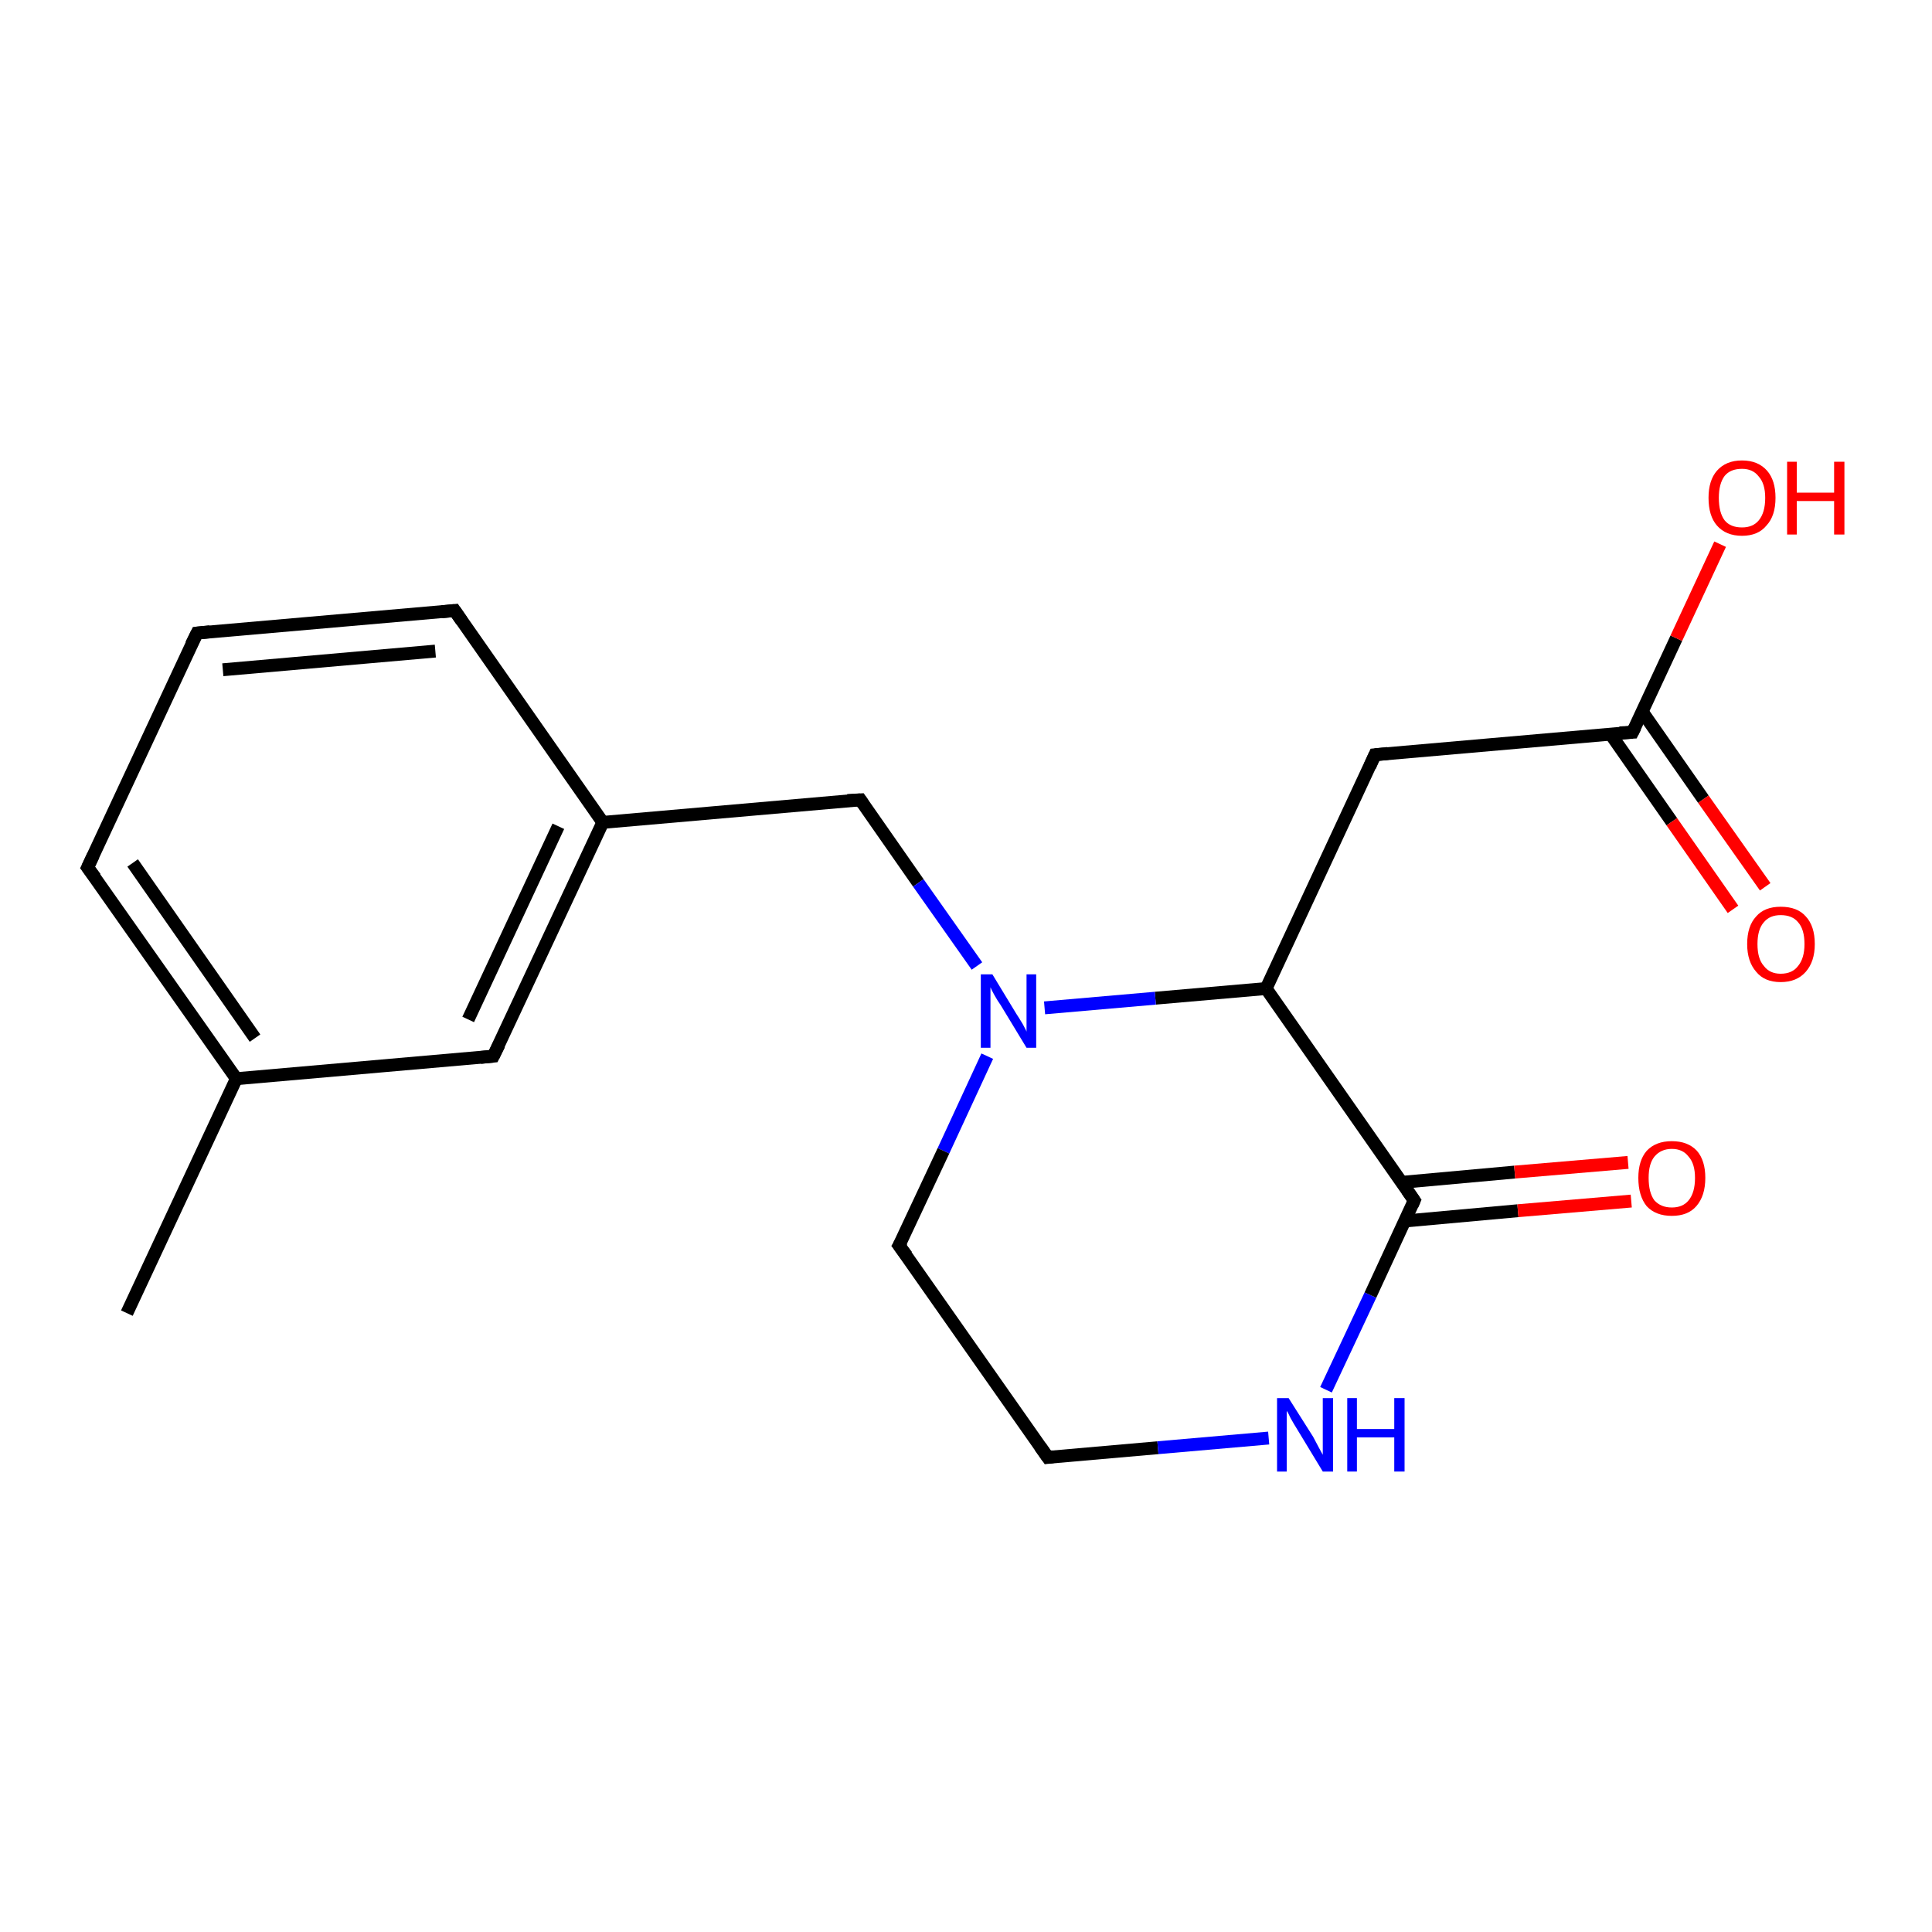 <?xml version='1.0' encoding='iso-8859-1'?>
<svg version='1.1' baseProfile='full'
              xmlns='http://www.w3.org/2000/svg'
                      xmlns:rdkit='http://www.rdkit.org/xml'
                      xmlns:xlink='http://www.w3.org/1999/xlink'
                  xml:space='preserve'
width='300px' height='300px' viewBox='0 0 300 300'>
<!-- END OF HEADER -->
<rect style='opacity:1.0;fill:#FFFFFF;stroke:none' width='300.0' height='300.0' x='0.0' y='0.0'> </rect>
<path class='bond-0 atom-0 atom-1' d='M 19.7,203.9 L 36.7,167.5' style='fill:none;fill-rule:evenodd;stroke:#000000;stroke-width:2.0px;stroke-linecap:butt;stroke-linejoin:miter;stroke-opacity:1' />
<path class='bond-1 atom-1 atom-2' d='M 36.7,167.5 L 13.6,134.7' style='fill:none;fill-rule:evenodd;stroke:#000000;stroke-width:2.0px;stroke-linecap:butt;stroke-linejoin:miter;stroke-opacity:1' />
<path class='bond-1 atom-1 atom-2' d='M 39.6,161.2 L 20.6,134.0' style='fill:none;fill-rule:evenodd;stroke:#000000;stroke-width:2.0px;stroke-linecap:butt;stroke-linejoin:miter;stroke-opacity:1' />
<path class='bond-2 atom-2 atom-3' d='M 13.6,134.7 L 30.6,98.3' style='fill:none;fill-rule:evenodd;stroke:#000000;stroke-width:2.0px;stroke-linecap:butt;stroke-linejoin:miter;stroke-opacity:1' />
<path class='bond-3 atom-3 atom-4' d='M 30.6,98.3 L 70.6,94.8' style='fill:none;fill-rule:evenodd;stroke:#000000;stroke-width:2.0px;stroke-linecap:butt;stroke-linejoin:miter;stroke-opacity:1' />
<path class='bond-3 atom-3 atom-4' d='M 34.6,104.0 L 67.6,101.1' style='fill:none;fill-rule:evenodd;stroke:#000000;stroke-width:2.0px;stroke-linecap:butt;stroke-linejoin:miter;stroke-opacity:1' />
<path class='bond-4 atom-4 atom-5' d='M 70.6,94.8 L 93.6,127.7' style='fill:none;fill-rule:evenodd;stroke:#000000;stroke-width:2.0px;stroke-linecap:butt;stroke-linejoin:miter;stroke-opacity:1' />
<path class='bond-5 atom-5 atom-6' d='M 93.6,127.7 L 133.6,124.2' style='fill:none;fill-rule:evenodd;stroke:#000000;stroke-width:2.0px;stroke-linecap:butt;stroke-linejoin:miter;stroke-opacity:1' />
<path class='bond-6 atom-6 atom-7' d='M 133.6,124.2 L 142.6,137.1' style='fill:none;fill-rule:evenodd;stroke:#000000;stroke-width:2.0px;stroke-linecap:butt;stroke-linejoin:miter;stroke-opacity:1' />
<path class='bond-6 atom-6 atom-7' d='M 142.6,137.1 L 151.7,150.0' style='fill:none;fill-rule:evenodd;stroke:#0000FF;stroke-width:2.0px;stroke-linecap:butt;stroke-linejoin:miter;stroke-opacity:1' />
<path class='bond-7 atom-7 atom-8' d='M 153.3,164.0 L 146.5,178.7' style='fill:none;fill-rule:evenodd;stroke:#0000FF;stroke-width:2.0px;stroke-linecap:butt;stroke-linejoin:miter;stroke-opacity:1' />
<path class='bond-7 atom-7 atom-8' d='M 146.5,178.7 L 139.6,193.4' style='fill:none;fill-rule:evenodd;stroke:#000000;stroke-width:2.0px;stroke-linecap:butt;stroke-linejoin:miter;stroke-opacity:1' />
<path class='bond-8 atom-8 atom-9' d='M 139.6,193.4 L 162.7,226.3' style='fill:none;fill-rule:evenodd;stroke:#000000;stroke-width:2.0px;stroke-linecap:butt;stroke-linejoin:miter;stroke-opacity:1' />
<path class='bond-9 atom-9 atom-10' d='M 162.7,226.3 L 179.8,224.8' style='fill:none;fill-rule:evenodd;stroke:#000000;stroke-width:2.0px;stroke-linecap:butt;stroke-linejoin:miter;stroke-opacity:1' />
<path class='bond-9 atom-9 atom-10' d='M 179.8,224.8 L 197.0,223.3' style='fill:none;fill-rule:evenodd;stroke:#0000FF;stroke-width:2.0px;stroke-linecap:butt;stroke-linejoin:miter;stroke-opacity:1' />
<path class='bond-10 atom-10 atom-11' d='M 205.9,215.8 L 212.8,201.1' style='fill:none;fill-rule:evenodd;stroke:#0000FF;stroke-width:2.0px;stroke-linecap:butt;stroke-linejoin:miter;stroke-opacity:1' />
<path class='bond-10 atom-10 atom-11' d='M 212.8,201.1 L 219.6,186.4' style='fill:none;fill-rule:evenodd;stroke:#000000;stroke-width:2.0px;stroke-linecap:butt;stroke-linejoin:miter;stroke-opacity:1' />
<path class='bond-11 atom-11 atom-12' d='M 218.1,189.6 L 235.7,188.0' style='fill:none;fill-rule:evenodd;stroke:#000000;stroke-width:2.0px;stroke-linecap:butt;stroke-linejoin:miter;stroke-opacity:1' />
<path class='bond-11 atom-11 atom-12' d='M 235.7,188.0 L 253.3,186.5' style='fill:none;fill-rule:evenodd;stroke:#FF0000;stroke-width:2.0px;stroke-linecap:butt;stroke-linejoin:miter;stroke-opacity:1' />
<path class='bond-11 atom-11 atom-12' d='M 217.6,183.6 L 235.2,182.0' style='fill:none;fill-rule:evenodd;stroke:#000000;stroke-width:2.0px;stroke-linecap:butt;stroke-linejoin:miter;stroke-opacity:1' />
<path class='bond-11 atom-11 atom-12' d='M 235.2,182.0 L 252.8,180.5' style='fill:none;fill-rule:evenodd;stroke:#FF0000;stroke-width:2.0px;stroke-linecap:butt;stroke-linejoin:miter;stroke-opacity:1' />
<path class='bond-12 atom-11 atom-13' d='M 219.6,186.4 L 196.6,153.5' style='fill:none;fill-rule:evenodd;stroke:#000000;stroke-width:2.0px;stroke-linecap:butt;stroke-linejoin:miter;stroke-opacity:1' />
<path class='bond-13 atom-13 atom-14' d='M 196.6,153.5 L 213.5,117.2' style='fill:none;fill-rule:evenodd;stroke:#000000;stroke-width:2.0px;stroke-linecap:butt;stroke-linejoin:miter;stroke-opacity:1' />
<path class='bond-14 atom-14 atom-15' d='M 213.5,117.2 L 253.5,113.7' style='fill:none;fill-rule:evenodd;stroke:#000000;stroke-width:2.0px;stroke-linecap:butt;stroke-linejoin:miter;stroke-opacity:1' />
<path class='bond-15 atom-15 atom-16' d='M 253.5,113.7 L 260.3,99.1' style='fill:none;fill-rule:evenodd;stroke:#000000;stroke-width:2.0px;stroke-linecap:butt;stroke-linejoin:miter;stroke-opacity:1' />
<path class='bond-15 atom-15 atom-16' d='M 260.3,99.1 L 267.1,84.5' style='fill:none;fill-rule:evenodd;stroke:#FF0000;stroke-width:2.0px;stroke-linecap:butt;stroke-linejoin:miter;stroke-opacity:1' />
<path class='bond-16 atom-15 atom-17' d='M 250.1,114.0 L 259.6,127.6' style='fill:none;fill-rule:evenodd;stroke:#000000;stroke-width:2.0px;stroke-linecap:butt;stroke-linejoin:miter;stroke-opacity:1' />
<path class='bond-16 atom-15 atom-17' d='M 259.6,127.6 L 269.1,141.2' style='fill:none;fill-rule:evenodd;stroke:#FF0000;stroke-width:2.0px;stroke-linecap:butt;stroke-linejoin:miter;stroke-opacity:1' />
<path class='bond-16 atom-15 atom-17' d='M 255.0,110.5 L 264.5,124.1' style='fill:none;fill-rule:evenodd;stroke:#000000;stroke-width:2.0px;stroke-linecap:butt;stroke-linejoin:miter;stroke-opacity:1' />
<path class='bond-16 atom-15 atom-17' d='M 264.5,124.1 L 274.1,137.7' style='fill:none;fill-rule:evenodd;stroke:#FF0000;stroke-width:2.0px;stroke-linecap:butt;stroke-linejoin:miter;stroke-opacity:1' />
<path class='bond-17 atom-5 atom-18' d='M 93.6,127.7 L 76.6,164.0' style='fill:none;fill-rule:evenodd;stroke:#000000;stroke-width:2.0px;stroke-linecap:butt;stroke-linejoin:miter;stroke-opacity:1' />
<path class='bond-17 atom-5 atom-18' d='M 86.7,128.3 L 72.7,158.3' style='fill:none;fill-rule:evenodd;stroke:#000000;stroke-width:2.0px;stroke-linecap:butt;stroke-linejoin:miter;stroke-opacity:1' />
<path class='bond-18 atom-18 atom-1' d='M 76.6,164.0 L 36.7,167.5' style='fill:none;fill-rule:evenodd;stroke:#000000;stroke-width:2.0px;stroke-linecap:butt;stroke-linejoin:miter;stroke-opacity:1' />
<path class='bond-19 atom-13 atom-7' d='M 196.6,153.5 L 179.4,155.0' style='fill:none;fill-rule:evenodd;stroke:#000000;stroke-width:2.0px;stroke-linecap:butt;stroke-linejoin:miter;stroke-opacity:1' />
<path class='bond-19 atom-13 atom-7' d='M 179.4,155.0 L 162.2,156.5' style='fill:none;fill-rule:evenodd;stroke:#0000FF;stroke-width:2.0px;stroke-linecap:butt;stroke-linejoin:miter;stroke-opacity:1' />
<path d='M 14.8,136.3 L 13.6,134.7 L 14.5,132.8' style='fill:none;stroke:#000000;stroke-width:2.0px;stroke-linecap:butt;stroke-linejoin:miter;stroke-opacity:1;' />
<path d='M 29.7,100.1 L 30.6,98.3 L 32.6,98.1' style='fill:none;stroke:#000000;stroke-width:2.0px;stroke-linecap:butt;stroke-linejoin:miter;stroke-opacity:1;' />
<path d='M 68.6,95.0 L 70.6,94.8 L 71.7,96.4' style='fill:none;stroke:#000000;stroke-width:2.0px;stroke-linecap:butt;stroke-linejoin:miter;stroke-opacity:1;' />
<path d='M 131.6,124.3 L 133.6,124.2 L 134.0,124.8' style='fill:none;stroke:#000000;stroke-width:2.0px;stroke-linecap:butt;stroke-linejoin:miter;stroke-opacity:1;' />
<path d='M 140.0,192.7 L 139.6,193.4 L 140.8,195.0' style='fill:none;stroke:#000000;stroke-width:2.0px;stroke-linecap:butt;stroke-linejoin:miter;stroke-opacity:1;' />
<path d='M 161.5,224.6 L 162.7,226.3 L 163.5,226.2' style='fill:none;stroke:#000000;stroke-width:2.0px;stroke-linecap:butt;stroke-linejoin:miter;stroke-opacity:1;' />
<path d='M 219.3,187.1 L 219.6,186.4 L 218.5,184.8' style='fill:none;stroke:#000000;stroke-width:2.0px;stroke-linecap:butt;stroke-linejoin:miter;stroke-opacity:1;' />
<path d='M 212.7,119.0 L 213.5,117.2 L 215.5,117.0' style='fill:none;stroke:#000000;stroke-width:2.0px;stroke-linecap:butt;stroke-linejoin:miter;stroke-opacity:1;' />
<path d='M 251.5,113.8 L 253.5,113.7 L 253.9,112.9' style='fill:none;stroke:#000000;stroke-width:2.0px;stroke-linecap:butt;stroke-linejoin:miter;stroke-opacity:1;' />
<path d='M 77.5,162.2 L 76.6,164.0 L 74.6,164.2' style='fill:none;stroke:#000000;stroke-width:2.0px;stroke-linecap:butt;stroke-linejoin:miter;stroke-opacity:1;' />
<path class='atom-7' d='M 154.1 151.3
L 157.8 157.4
Q 158.2 158.0, 158.8 159.0
Q 159.4 160.1, 159.4 160.2
L 159.4 151.3
L 160.9 151.3
L 160.9 162.7
L 159.4 162.7
L 155.4 156.1
Q 154.9 155.4, 154.4 154.5
Q 153.9 153.6, 153.8 153.3
L 153.8 162.7
L 152.3 162.7
L 152.3 151.3
L 154.1 151.3
' fill='#0000FF'/>
<path class='atom-10' d='M 200.1 217.1
L 203.9 223.1
Q 204.2 223.7, 204.8 224.8
Q 205.4 225.9, 205.4 225.9
L 205.4 217.1
L 207.0 217.1
L 207.0 228.5
L 205.4 228.5
L 201.4 221.9
Q 200.9 221.1, 200.4 220.2
Q 200.0 219.3, 199.8 219.1
L 199.8 228.5
L 198.3 228.5
L 198.3 217.1
L 200.1 217.1
' fill='#0000FF'/>
<path class='atom-10' d='M 209.2 217.1
L 210.7 217.1
L 210.7 221.9
L 216.5 221.9
L 216.5 217.1
L 218.1 217.1
L 218.1 228.5
L 216.5 228.5
L 216.5 223.2
L 210.7 223.2
L 210.7 228.5
L 209.2 228.5
L 209.2 217.1
' fill='#0000FF'/>
<path class='atom-12' d='M 254.4 182.9
Q 254.4 180.2, 255.7 178.7
Q 257.1 177.2, 259.6 177.2
Q 262.1 177.2, 263.5 178.7
Q 264.8 180.2, 264.8 182.9
Q 264.8 185.7, 263.4 187.3
Q 262.1 188.8, 259.6 188.8
Q 257.1 188.8, 255.7 187.3
Q 254.4 185.7, 254.4 182.9
M 259.6 187.5
Q 261.3 187.5, 262.2 186.4
Q 263.2 185.2, 263.2 182.9
Q 263.2 180.7, 262.2 179.6
Q 261.3 178.4, 259.6 178.4
Q 257.9 178.4, 256.9 179.6
Q 256.0 180.7, 256.0 182.9
Q 256.0 185.2, 256.9 186.4
Q 257.9 187.5, 259.6 187.5
' fill='#FF0000'/>
<path class='atom-16' d='M 265.3 77.3
Q 265.3 74.6, 266.6 73.1
Q 268.0 71.5, 270.5 71.5
Q 273.0 71.5, 274.4 73.1
Q 275.7 74.6, 275.7 77.3
Q 275.7 80.1, 274.3 81.6
Q 273.0 83.2, 270.5 83.2
Q 268.0 83.2, 266.6 81.6
Q 265.3 80.1, 265.3 77.3
M 270.5 81.9
Q 272.2 81.9, 273.1 80.8
Q 274.1 79.6, 274.1 77.3
Q 274.1 75.1, 273.1 74.0
Q 272.2 72.8, 270.5 72.8
Q 268.7 72.8, 267.8 73.9
Q 266.9 75.1, 266.9 77.3
Q 266.9 79.6, 267.8 80.8
Q 268.7 81.9, 270.5 81.9
' fill='#FF0000'/>
<path class='atom-16' d='M 277.5 71.7
L 279.0 71.7
L 279.0 76.5
L 284.8 76.5
L 284.8 71.7
L 286.4 71.7
L 286.4 83.0
L 284.8 83.0
L 284.8 77.8
L 279.0 77.8
L 279.0 83.0
L 277.5 83.0
L 277.5 71.7
' fill='#FF0000'/>
<path class='atom-17' d='M 271.3 146.6
Q 271.3 143.8, 272.7 142.3
Q 274.0 140.8, 276.5 140.8
Q 279.1 140.8, 280.4 142.3
Q 281.8 143.8, 281.8 146.6
Q 281.8 149.3, 280.4 150.9
Q 279.0 152.5, 276.5 152.5
Q 274.0 152.5, 272.7 150.9
Q 271.3 149.3, 271.3 146.6
M 276.5 151.2
Q 278.3 151.2, 279.2 150.0
Q 280.2 148.8, 280.2 146.6
Q 280.2 144.3, 279.2 143.2
Q 278.3 142.1, 276.5 142.1
Q 274.8 142.1, 273.9 143.2
Q 272.9 144.3, 272.9 146.6
Q 272.9 148.9, 273.9 150.0
Q 274.8 151.2, 276.5 151.2
' fill='#FF0000'/>
</svg>
